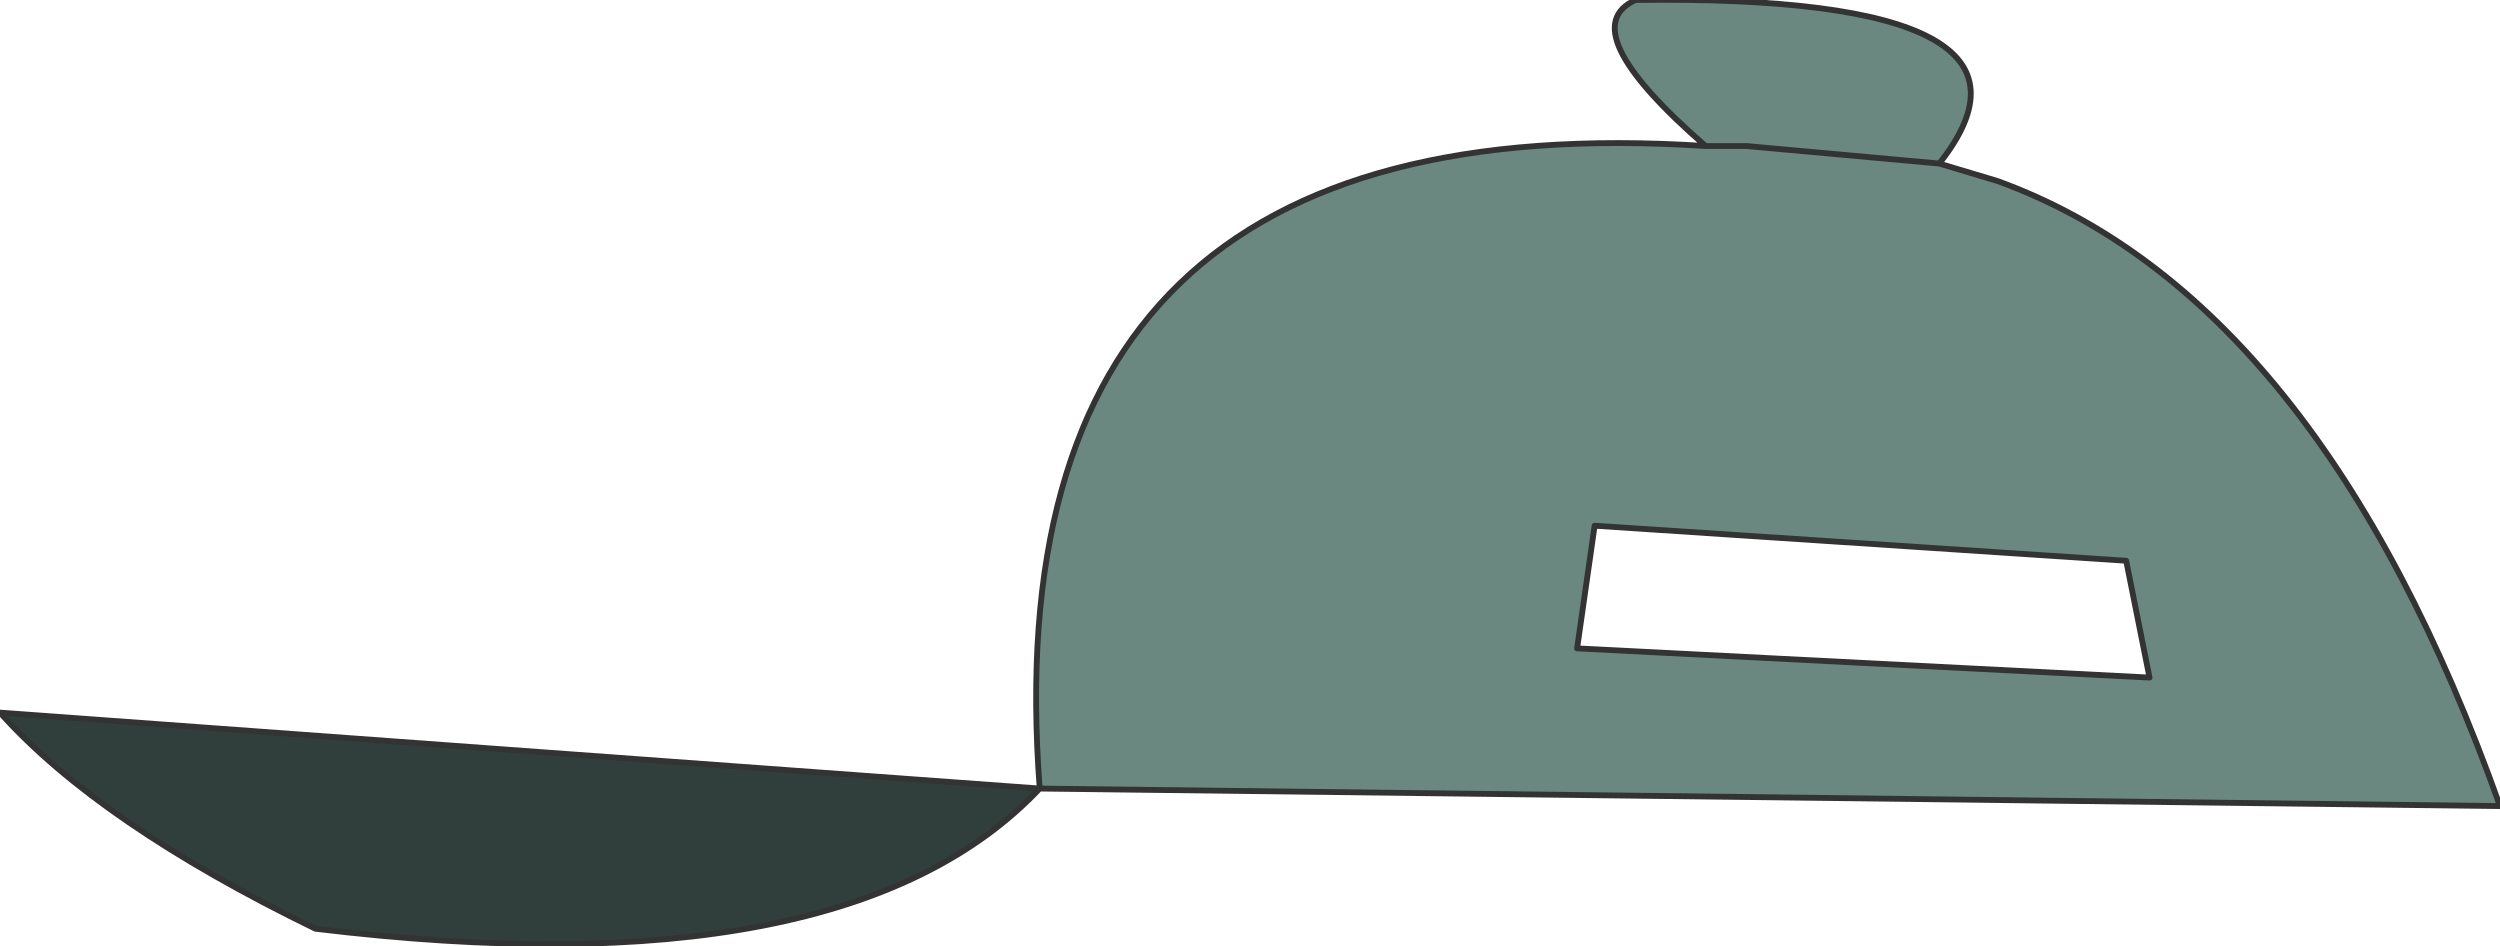 <?xml version="1.0" encoding="UTF-8" standalone="no"?>
<svg xmlns:xlink="http://www.w3.org/1999/xlink" height="8.1px" width="21.4px" xmlns="http://www.w3.org/2000/svg">
  <g transform="matrix(1.0, 0.0, 0.0, 1.0, 14.65, 5.85)">
    <path d="M1.95 -4.45 L0.3 -4.6 -0.05 -4.6 0.3 -4.6 1.95 -4.45 2.45 -4.3 Q5.2 -3.3 6.75 1.05 L-5.75 0.9 Q-6.2 -5.0 -0.05 -4.6 -1.2 -5.6 -0.65 -5.85 3.1 -5.9 1.95 -4.45 M3.55 -1.05 L-1.0 -1.35 -1.15 -0.3 3.75 -0.05 3.55 -1.05" fill="#6a8880" fill-rule="evenodd" stroke="none"/>
    <path d="M-5.75 0.9 Q-7.4 2.65 -11.95 2.1 -13.8 1.2 -14.65 0.25 L-5.75 0.9" fill="#303f3c" fill-rule="evenodd" stroke="none"/>
    <path d="M-0.05 -4.6 L0.3 -4.6 1.95 -4.45 Q3.1 -5.9 -0.65 -5.85 -1.2 -5.6 -0.05 -4.6 -6.2 -5.0 -5.75 0.9 L6.75 1.05 Q5.2 -3.3 2.45 -4.3 L1.95 -4.45 M3.55 -1.05 L3.75 -0.05 -1.15 -0.3 -1.0 -1.35 3.55 -1.05 M-5.75 0.9 Q-7.4 2.65 -11.95 2.1 -13.8 1.2 -14.65 0.25 L-5.75 0.9" fill="none" stroke="#333333" stroke-linecap="round" stroke-linejoin="round" stroke-width="0.05"/>
  </g>
</svg>

